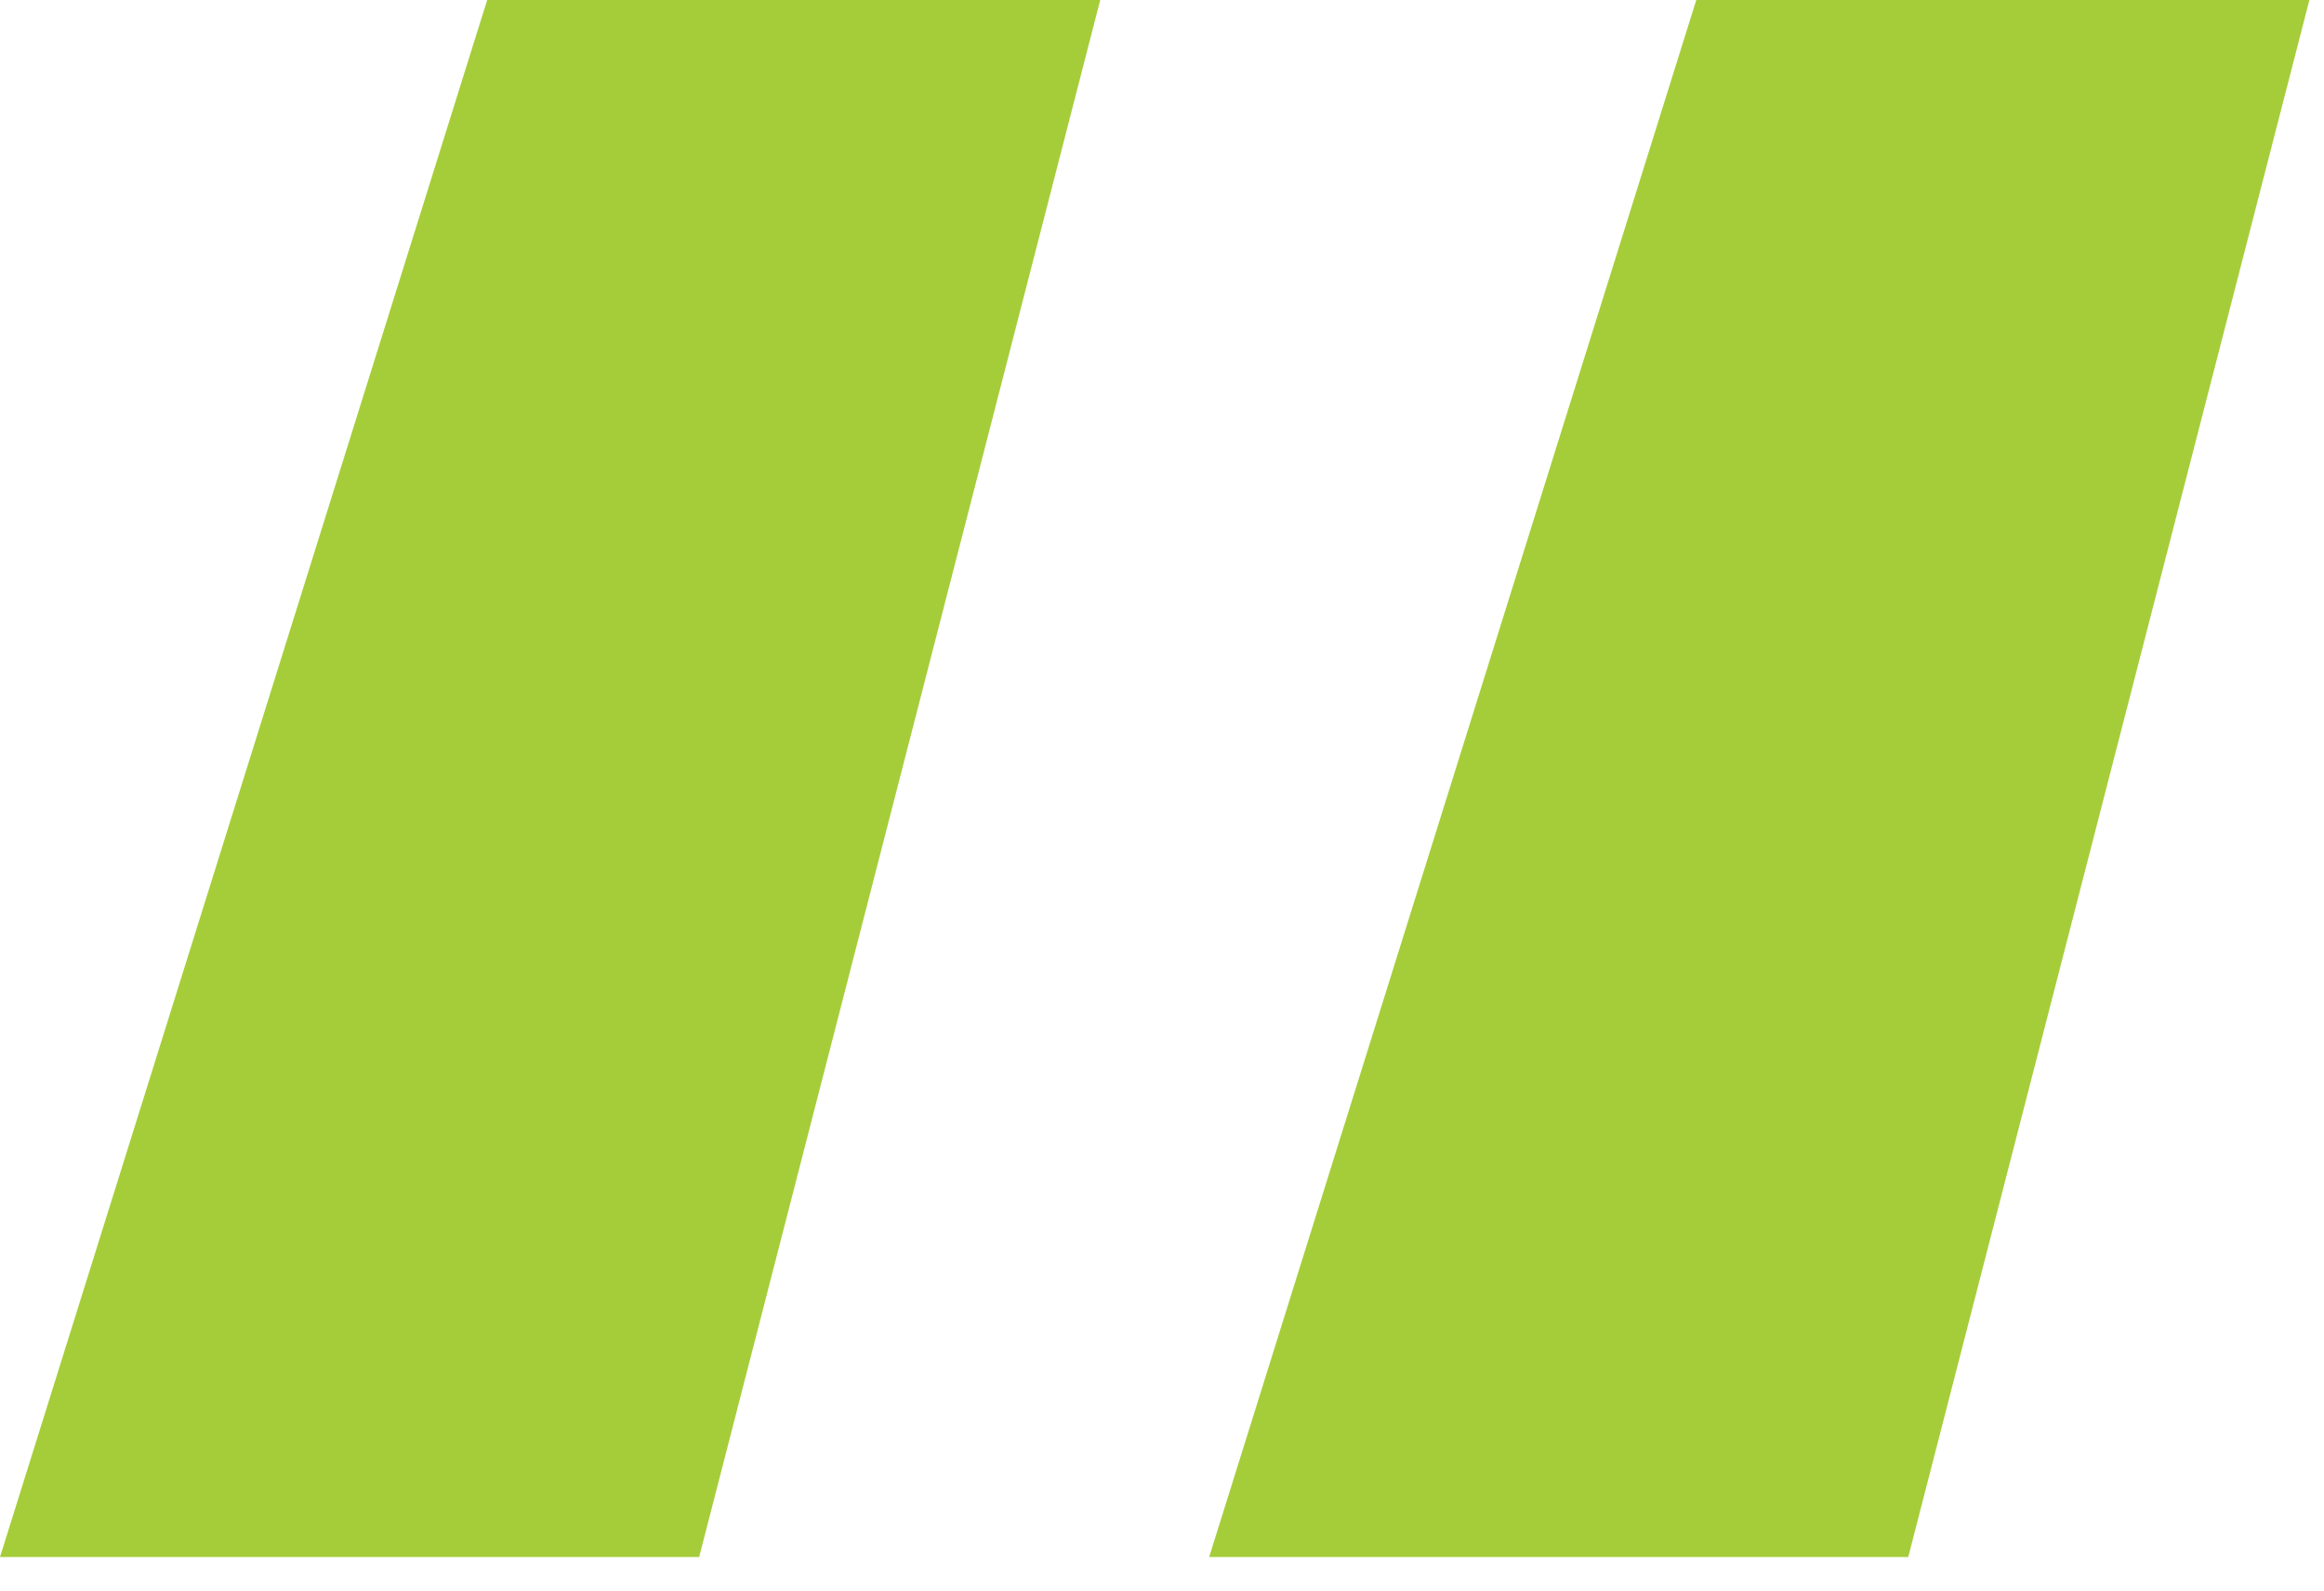 <?xml version="1.0" encoding="utf-8"?>
<svg xmlns="http://www.w3.org/2000/svg" fill="none" height="100%" overflow="visible" preserveAspectRatio="none" style="display: block;" viewBox="0 0 38 26" width="100%">
<path d="M11.432 25.452H0L7.966 0H17.99L11.432 25.452ZM31.202 25.452H19.771L27.736 0H37.761L31.202 25.452Z" fill="#A5CD39" id="Vector"/>
</svg>